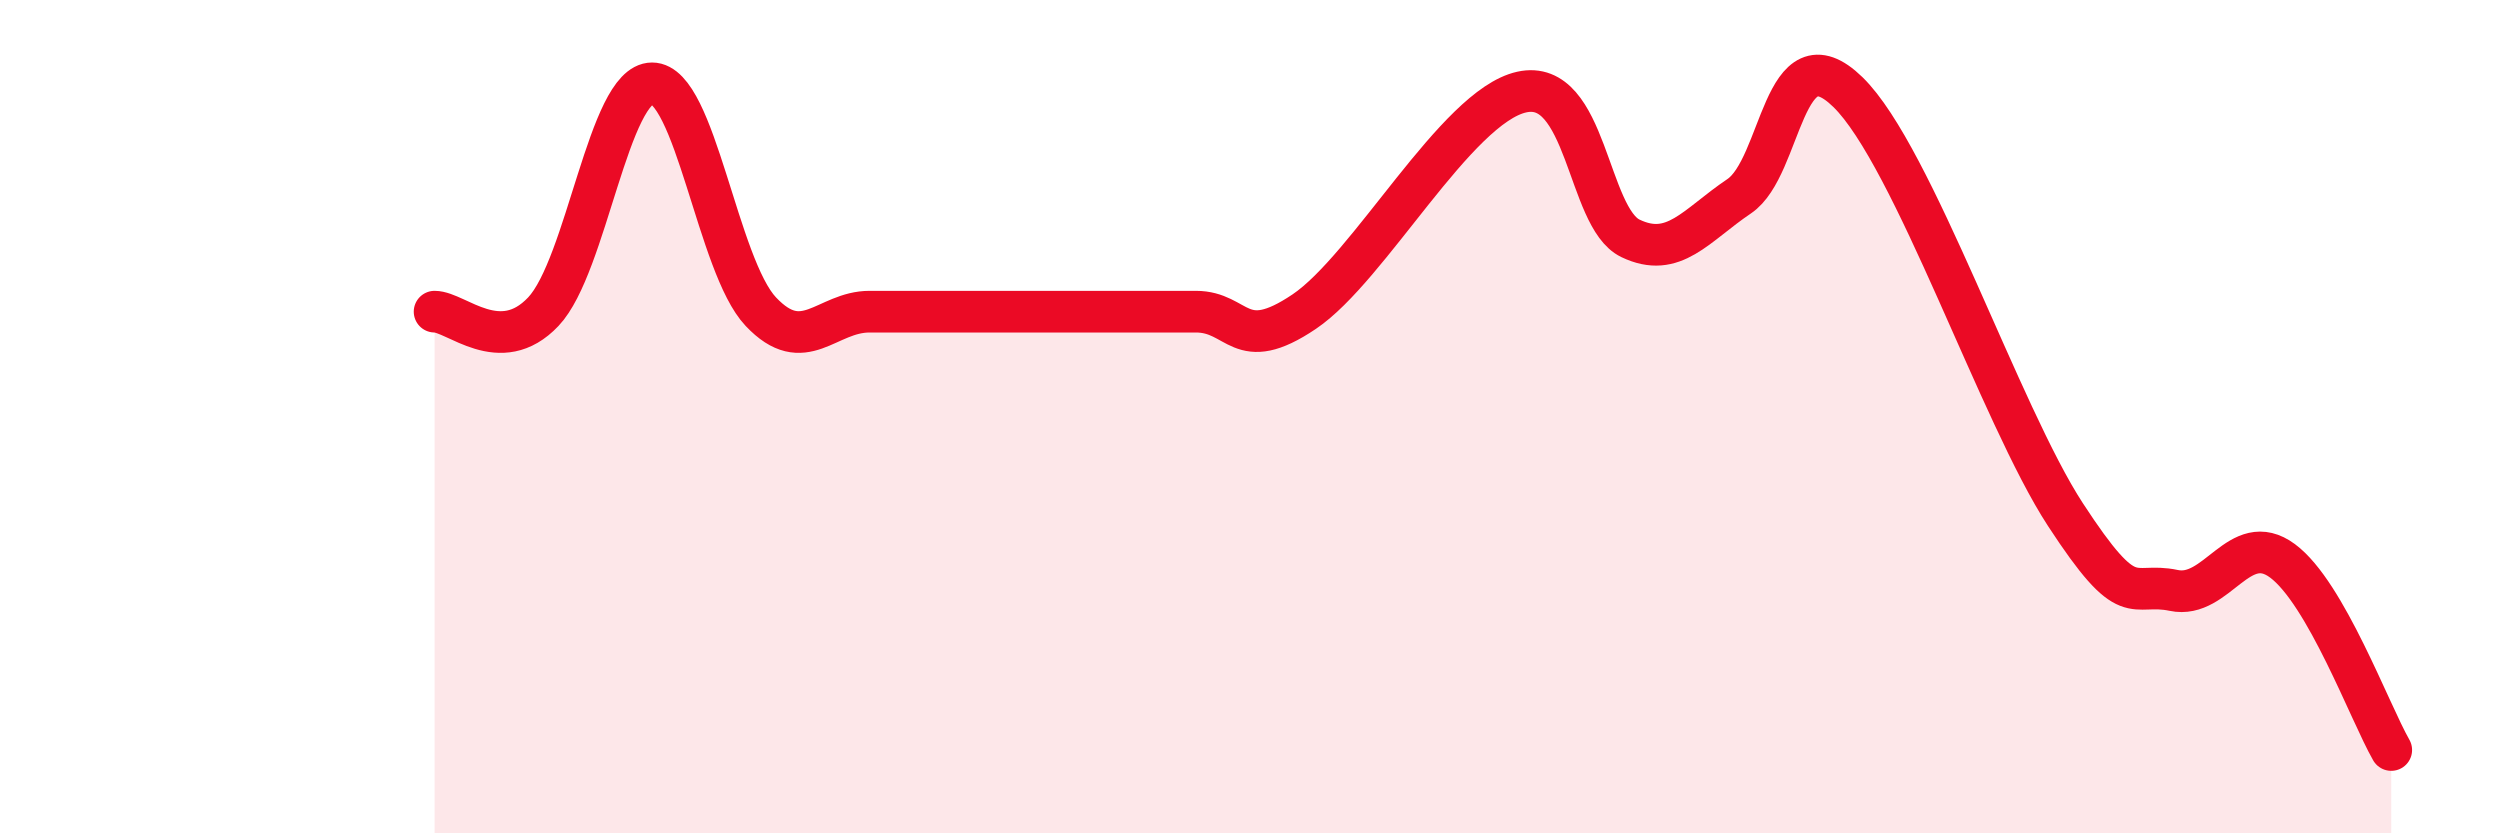 
    <svg width="60" height="20" viewBox="0 0 60 20" xmlns="http://www.w3.org/2000/svg">
      <path
        d="M 10.43,7.48 C 10.95,7.48 12,8.58 13.04,7.48 C 14.08,6.38 14.61,2 15.65,2 C 16.69,2 17.22,6.38 18.26,7.48 C 19.3,8.58 19.83,7.48 20.87,7.48 C 21.91,7.48 22.44,7.48 23.48,7.48 C 24.52,7.48 25.05,7.48 26.09,7.48 C 27.13,7.48 27.66,7.48 28.7,7.48 C 29.74,7.48 29.74,8.53 31.3,7.48 C 32.86,6.43 34.95,2.56 36.52,2.21 C 38.09,1.86 38.09,5.22 39.13,5.72 C 40.17,6.22 40.7,5.41 41.74,4.71 C 42.78,4.01 42.78,0.68 44.35,2.21 C 45.92,3.74 48.01,9.96 49.57,12.35 C 51.13,14.74 51.13,13.95 52.17,14.17 C 53.21,14.39 53.74,12.69 54.78,13.46 C 55.82,14.23 56.87,17.09 57.39,18L57.39 20L10.43 20Z"
        fill="#EB0A25"
        opacity="0.1"
        stroke-linecap="round"
        stroke-linejoin="round"
      />
      <path
        d="M 10.43,7.48 C 10.95,7.48 12,8.58 13.04,7.48 C 14.08,6.38 14.61,2 15.65,2 C 16.69,2 17.22,6.38 18.26,7.48 C 19.3,8.58 19.83,7.48 20.87,7.48 C 21.91,7.48 22.44,7.48 23.48,7.48 C 24.52,7.48 25.05,7.48 26.09,7.48 C 27.13,7.48 27.66,7.48 28.7,7.48 C 29.74,7.48 29.74,8.53 31.3,7.48 C 32.86,6.43 34.95,2.56 36.52,2.21 C 38.09,1.86 38.09,5.22 39.13,5.72 C 40.17,6.22 40.7,5.41 41.74,4.71 C 42.78,4.01 42.78,0.68 44.35,2.21 C 45.92,3.74 48.01,9.96 49.57,12.35 C 51.13,14.74 51.13,13.95 52.17,14.17 C 53.21,14.39 53.74,12.69 54.78,13.46 C 55.82,14.23 56.87,17.09 57.39,18"
        stroke="#EB0A25"
        stroke-width="1"
        fill="none"
        stroke-linecap="round"
        stroke-linejoin="round"
      />
    </svg>
  